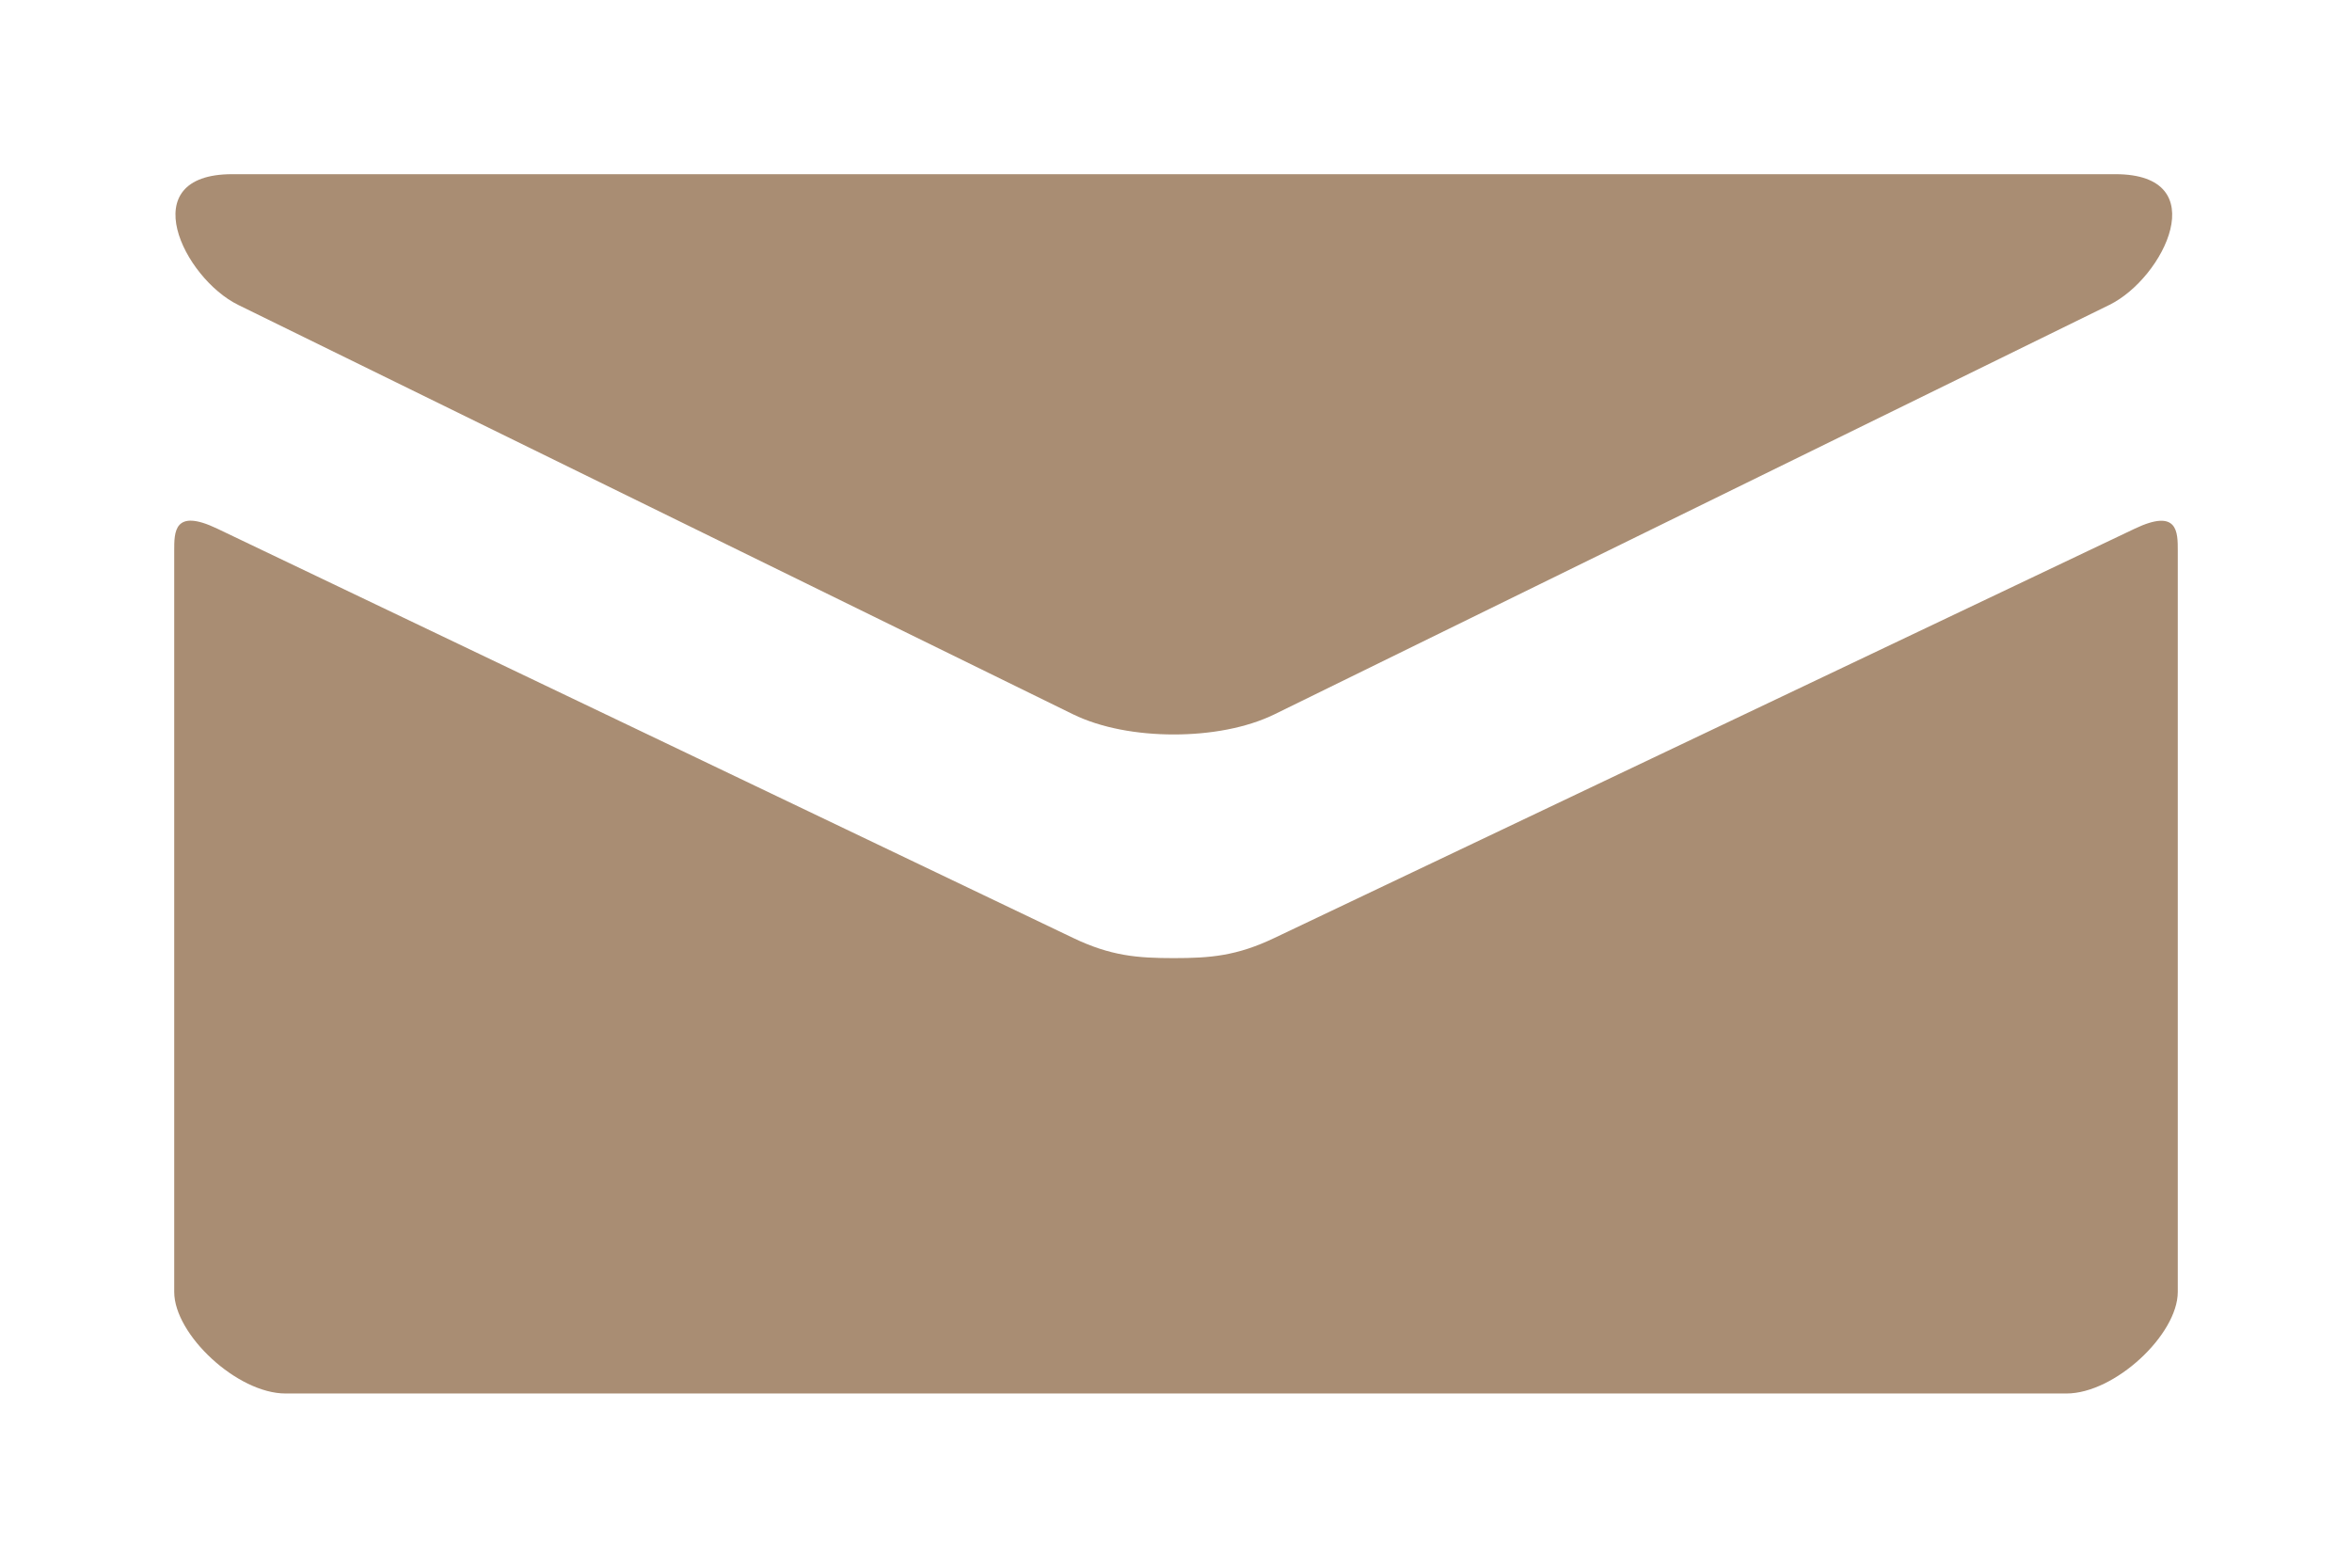 <svg width="54" height="36" viewBox="0 0 54 36" fill="none" xmlns="http://www.w3.org/2000/svg">
<g filter="url(#filter0_d_71_75)">
<path d="M5.467 3.001L24.634 12.402C25.278 12.717 26.111 12.866 26.949 12.866C27.787 12.866 28.62 12.717 29.264 12.402L48.431 3.001C49.681 2.387 50.861 0 48.569 0H5.331C3.039 0 4.22 2.387 5.467 3.001ZM49.011 8.141L29.264 17.537C28.395 17.953 27.787 18.002 26.949 18.002C26.111 18.002 25.502 17.953 24.634 17.537C23.765 17.122 6.405 8.813 4.986 8.139C3.99 7.663 4 8.22 4 8.65V25.667C4 26.647 5.446 28 6.556 28H47.444C48.554 28 50 26.647 50 25.667V8.652C50 8.223 50.01 7.665 49.011 8.141Z" fill="#A98D73"/>
</g>
<defs>
<filter id="filter0_d_71_75" x="0" y="0" width="54" height="36" filterUnits="userSpaceOnUse" color-interpolation-filters="sRGB">
<feFlood flood-opacity="0" result="BackgroundImageFix"/>
<feColorMatrix in="SourceAlpha" type="matrix" values="0 0 0 0 0 0 0 0 0 0 0 0 0 0 0 0 0 0 127 0" result="hardAlpha"/>
<feOffset dy="4"/>
<feGaussianBlur stdDeviation="2"/>
<feComposite in2="hardAlpha" operator="out"/>
<feColorMatrix type="matrix" values="0 0 0 0 0 0 0 0 0 0 0 0 0 0 0 0 0 0 0.25 0"/>
<feBlend mode="normal" in2="BackgroundImageFix" result="effect1_dropShadow_71_75"/>
<feBlend mode="normal" in="SourceGraphic" in2="effect1_dropShadow_71_75" result="shape"/>
</filter>
</defs>
</svg>
